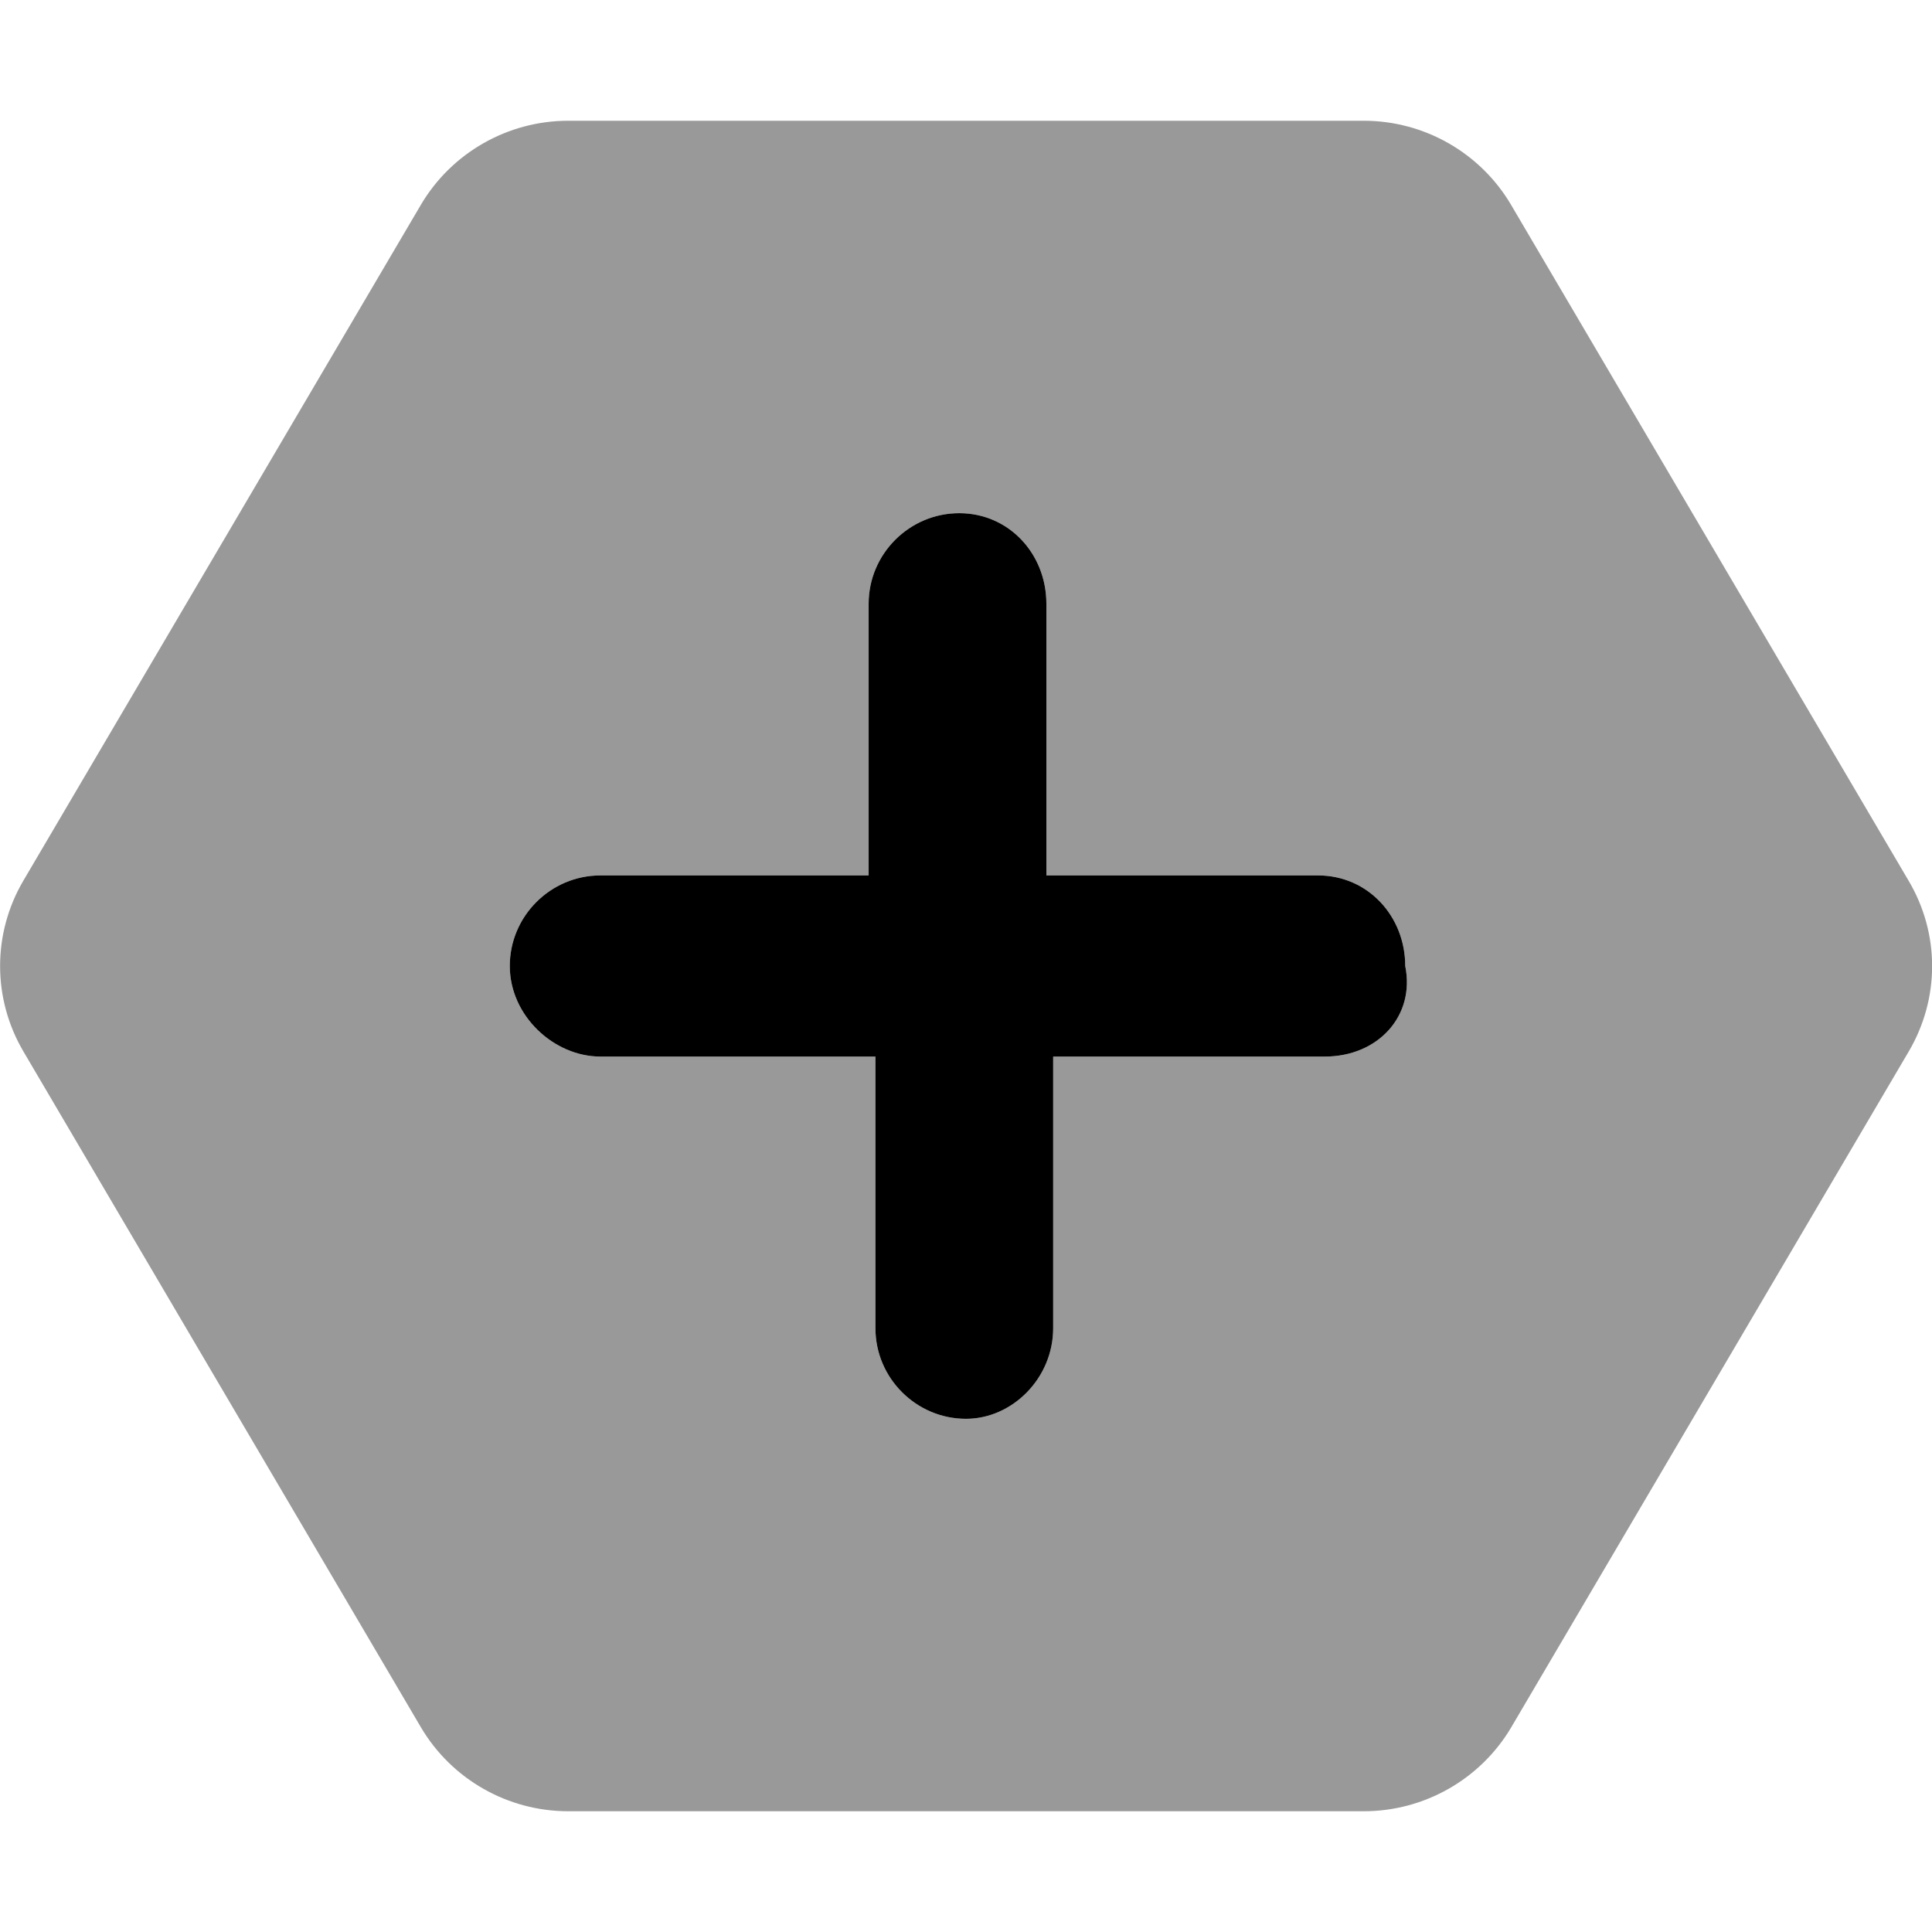 <svg xmlns="http://www.w3.org/2000/svg" viewBox="0 0 512 512"><!--! Font Awesome Pro 6.0.0-alpha3 by @fontawesome - https://fontawesome.com License - https://fontawesome.com/license (Commercial License) --><defs><style>.fa-secondary{opacity:.4}</style></defs><path class="fa-primary" d="M351.1 280h-72V352c0 13.2-10.8 24-23.1 24c-13.2 0-24-10.8-24-24V280H159.1C146.8 280 135.1 269.2 135.1 256c0-13.2 10.8-24 24-24h71.1V160c0-13.2 10.8-24 24-24c13.2 0 23.1 10.8 23.1 24v72h72c13.2 0 23.1 10.8 23.1 24C375.1 269.2 365.2 280 351.1 280z"/><path class="fa-secondary" d="M505.8 233.4l-105.4-179.2C392.3 40.52 377.5 32 361.4 32H150.6C134.5 32 119.7 40.52 111.6 54.17l-105.4 179.2c-8.234 14-8.234 31.27 0 45.27l105.4 179.2C119.7 471.5 134.5 480 150.6 480h210.8c16.12 0 30.94-8.518 39.05-22.17l105.4-179.2C514.1 264.6 514.1 247.4 505.8 233.4zM351.1 280h-72V352c0 13.2-10.8 24-23.1 24c-13.2 0-24-10.8-24-24V280H159.1C146.8 280 135.1 269.2 135.1 256c0-13.2 10.8-24 24-24h71.1V160c0-13.2 10.8-24 24-24c13.2 0 23.1 10.8 23.1 24v72h72c13.2 0 23.1 10.8 23.1 24C375.1 269.2 365.2 280 351.1 280z"/></svg>